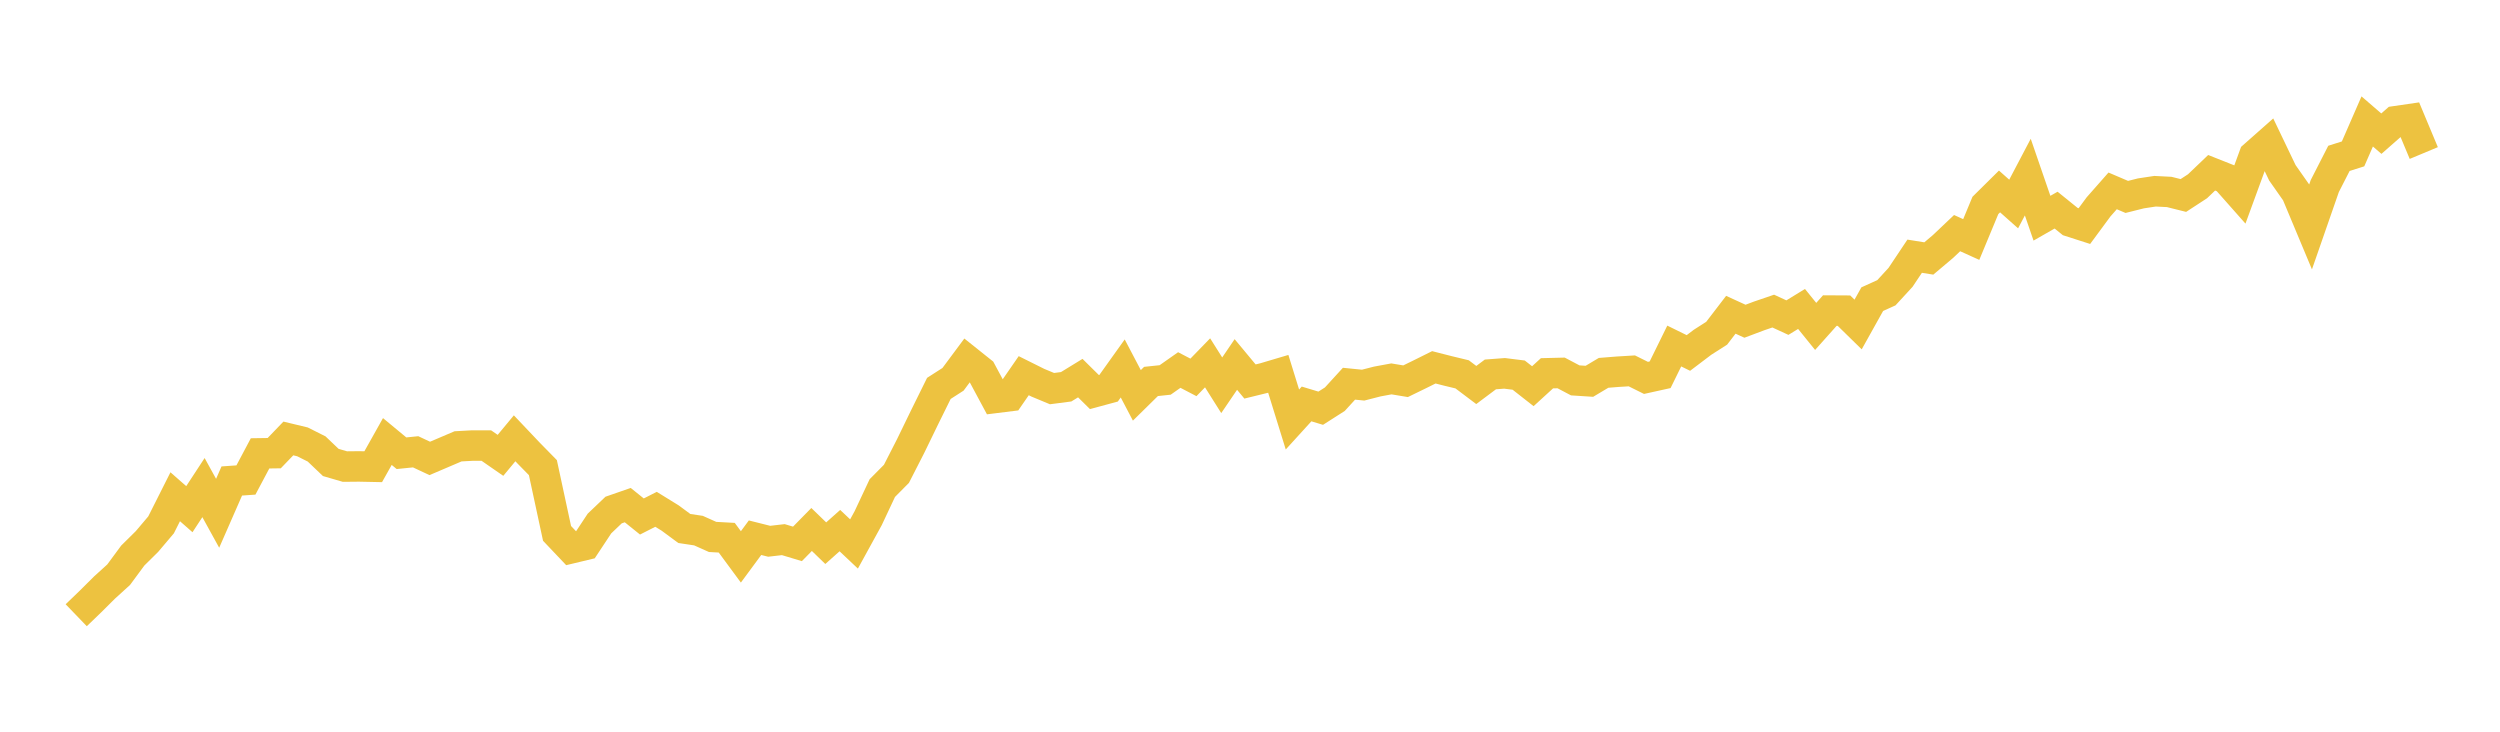 <svg width="164" height="48" xmlns="http://www.w3.org/2000/svg" xmlns:xlink="http://www.w3.org/1999/xlink"><path fill="none" stroke="rgb(237,194,64)" stroke-width="2" d="M5,40.36L5.928,39.466L6.855,38.544L7.783,37.701L8.711,36.443L9.639,35.526L10.566,34.431L11.494,32.587L12.422,33.402L13.349,31.986L14.277,33.672L15.205,31.553L16.133,31.488L17.06,29.741L17.988,29.727L18.916,28.763L19.843,28.986L20.771,29.452L21.699,30.337L22.627,30.607L23.554,30.598L24.482,30.617L25.41,28.963L26.337,29.732L27.265,29.638L28.193,30.072L29.12,29.676L30.048,29.28L30.976,29.229L31.904,29.229L32.831,29.871L33.759,28.753L34.687,29.732L35.614,30.677L36.542,34.99L37.47,35.968L38.398,35.745L39.325,34.343L40.253,33.458L41.181,33.136L42.108,33.882L43.036,33.411L43.964,33.984L44.892,34.669L45.819,34.808L46.747,35.223L47.675,35.274L48.602,36.532L49.53,35.274L50.458,35.507L51.386,35.4L52.313,35.679L53.241,34.734L54.169,35.633L55.096,34.808L56.024,35.684L56.952,33.993L57.88,32.018L58.807,31.082L59.735,29.266L60.663,27.356L61.59,25.479L62.518,24.883L63.446,23.635L64.373,24.375L65.301,26.103L66.229,25.987L67.157,24.645L68.084,25.107L69.012,25.493L69.94,25.372L70.867,24.804L71.795,25.721L72.723,25.47L73.651,24.17L74.578,25.936L75.506,25.023L76.434,24.925L77.361,24.273L78.289,24.757L79.217,23.802L80.145,25.274L81.072,23.91L82,25.027L82.928,24.799L83.855,24.524L84.783,27.519L85.711,26.499L86.639,26.779L87.566,26.187L88.494,25.172L89.422,25.265L90.349,25.027L91.277,24.855L92.205,25.009L93.133,24.557L94.06,24.096L94.988,24.333L95.916,24.557L96.843,25.256L97.771,24.562L98.699,24.492L99.627,24.608L100.554,25.335L101.482,24.487L102.41,24.464L103.337,24.953L104.265,25.013L105.193,24.459L106.12,24.385L107.048,24.329L107.976,24.79L108.904,24.585L109.831,22.699L110.759,23.155L111.687,22.452L112.614,21.86L113.542,20.649L114.47,21.073L115.398,20.724L116.325,20.407L117.253,20.836L118.181,20.267L119.108,21.413L120.036,20.374L120.964,20.379L121.892,21.287L122.819,19.625L123.747,19.205L124.675,18.195L125.602,16.807L126.53,16.956L127.458,16.173L128.386,15.293L129.313,15.712L130.241,13.477L131.169,12.559L132.096,13.383L133.024,11.618L133.952,14.315L134.88,13.784L135.807,14.534L136.735,14.832L137.663,13.574L138.59,12.522L139.518,12.918L140.446,12.685L141.373,12.545L142.301,12.592L143.229,12.824L144.157,12.219L145.084,11.334L146.012,11.702L146.94,12.75L147.867,10.216L148.795,9.396L149.723,11.334L150.651,12.657L151.578,14.874L152.506,12.205L153.434,10.389L154.361,10.095L155.289,7.967L156.217,8.768L157.145,7.953L158.072,7.818L159,10.039"></path></svg>